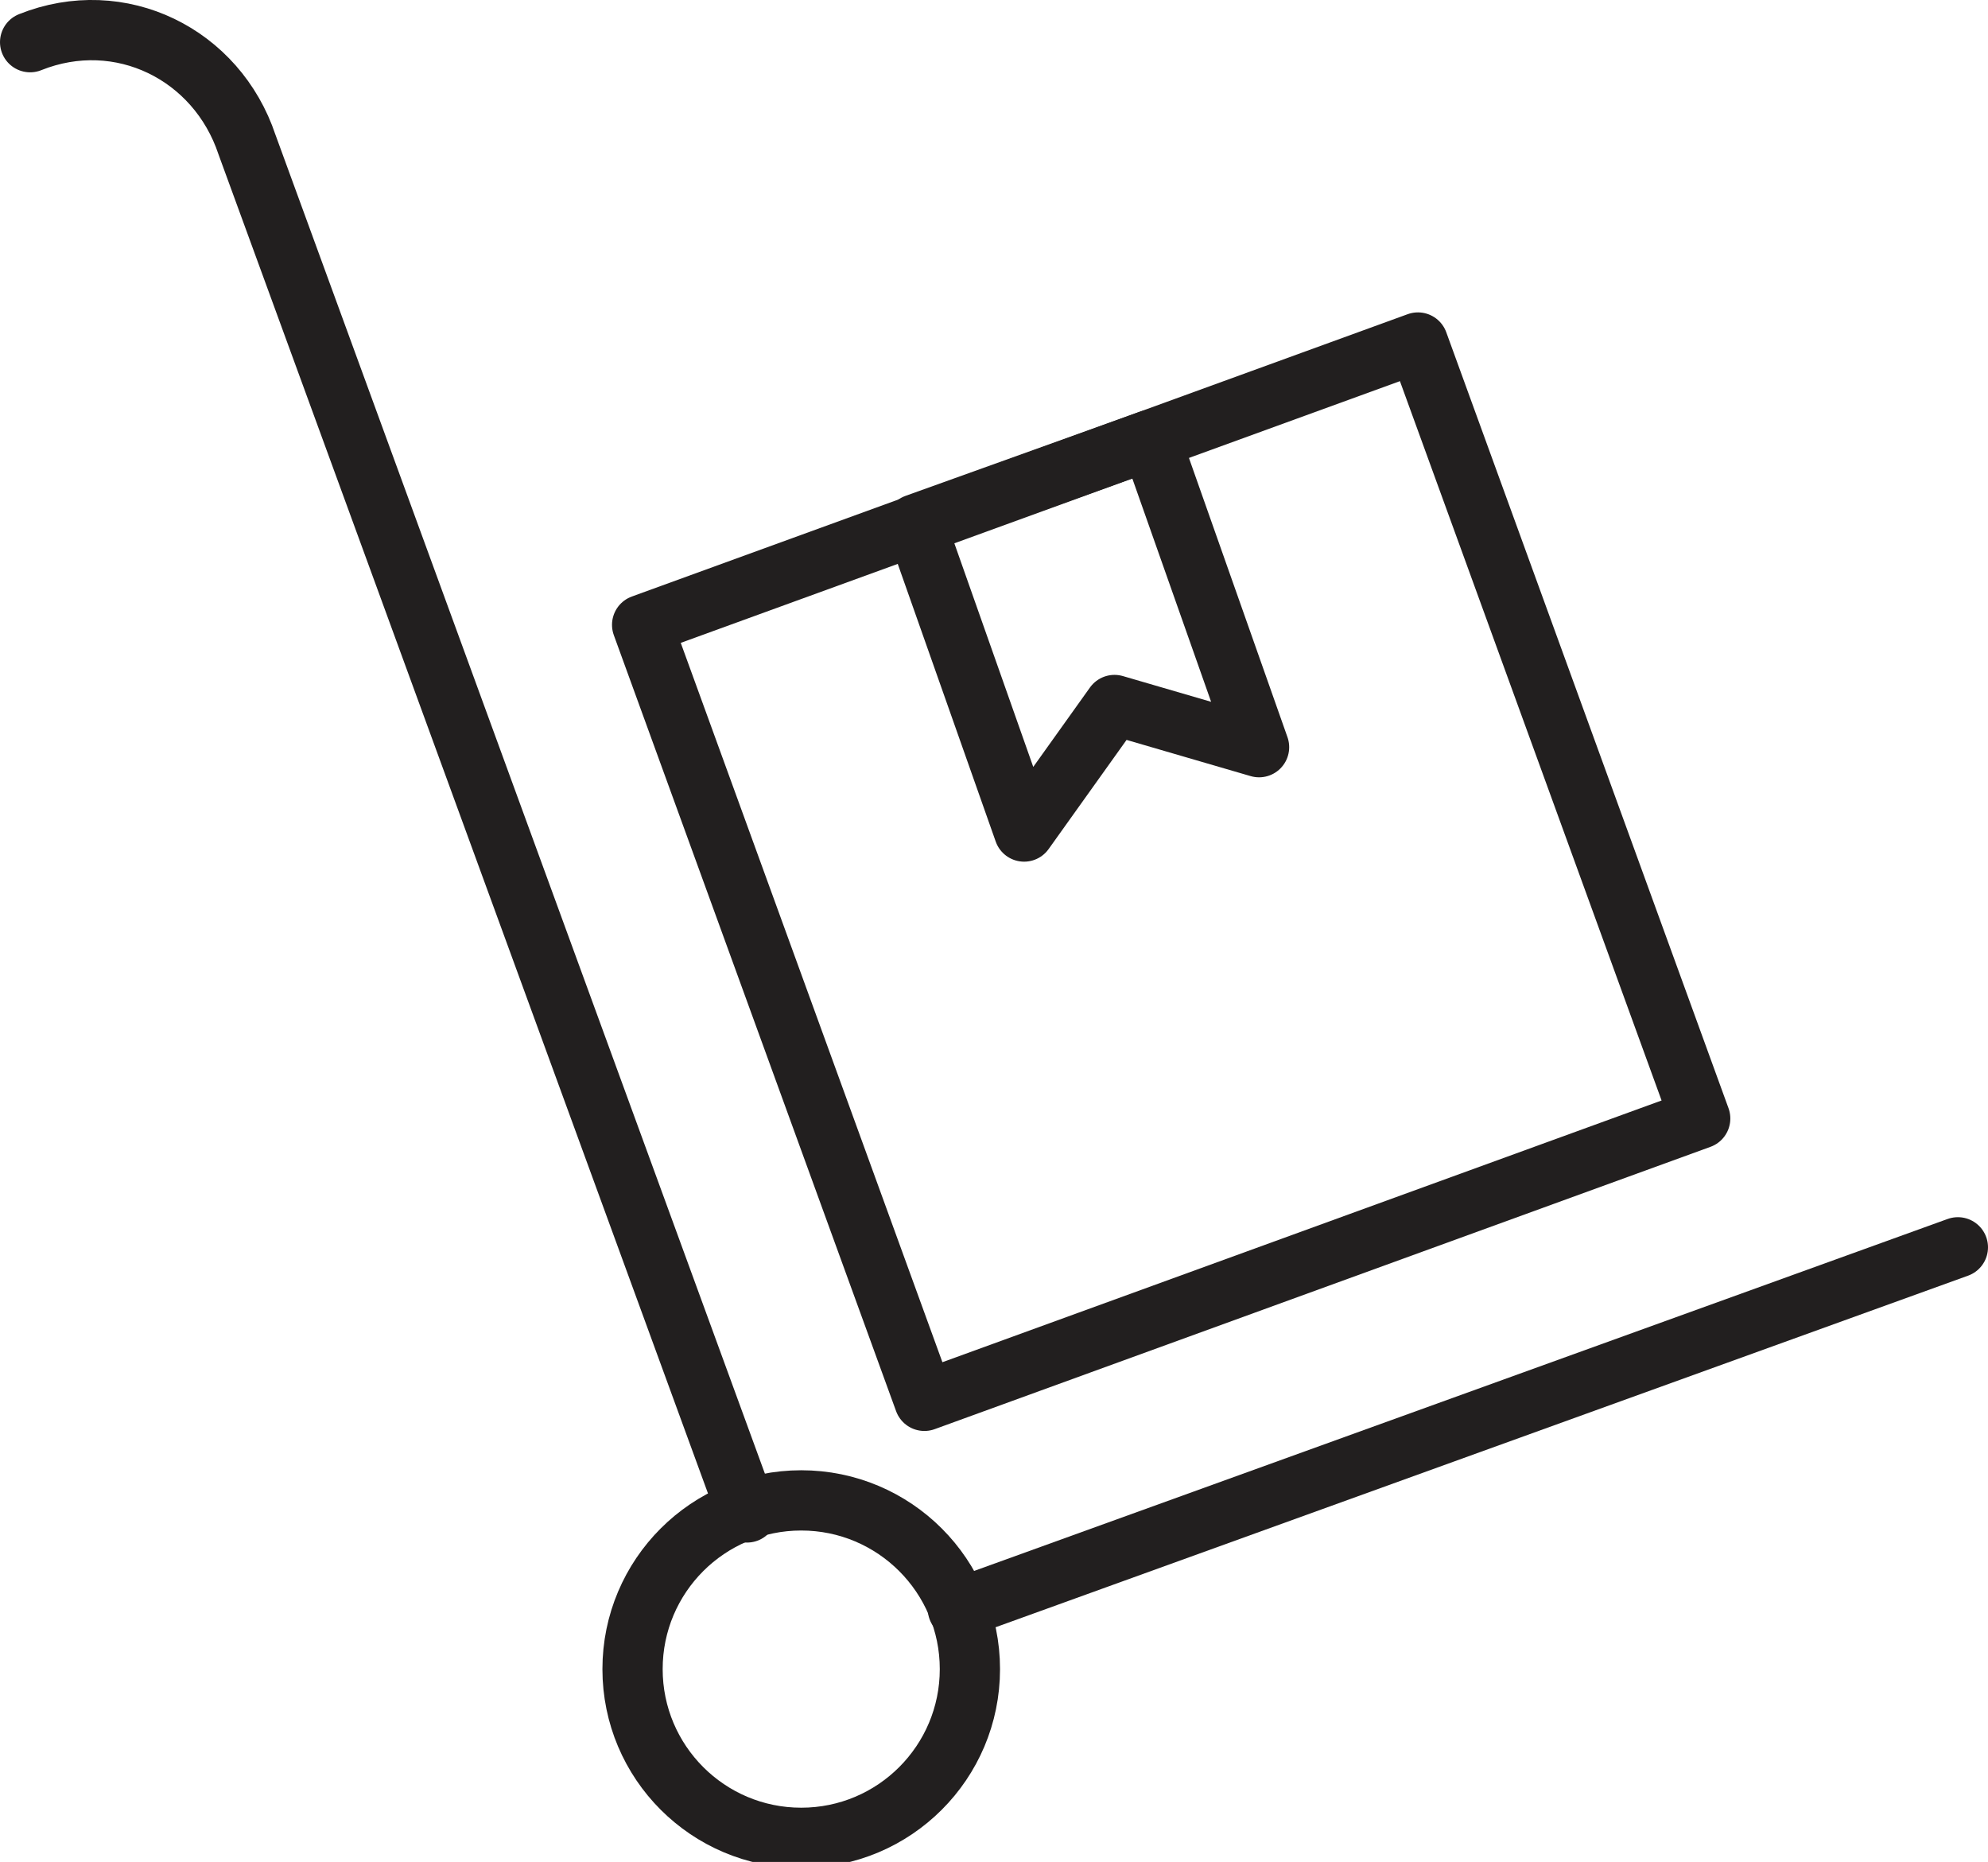 <?xml version="1.0" encoding="utf-8"?>
<!-- Generator: Adobe Illustrator 27.0.0, SVG Export Plug-In . SVG Version: 6.00 Build 0)  -->
<svg version="1.1" id="Layer_1" xmlns="http://www.w3.org/2000/svg" xmlns:xlink="http://www.w3.org/1999/xlink" x="0px" y="0px"
	 viewBox="0 0 33 30.9" style="enable-background:new 0 0 33 30.9;" xml:space="preserve">
<style type="text/css">
	.st0{fill:none;stroke:#221F1F;stroke-linecap:round;stroke-linejoin:round;}
</style>
<g>
	<g>
		<rect x="12.6" y="7.6" transform="matrix(0.94 -0.342 0.342 0.94 -3.784 7.535)" class="st0" width="13.7" height="13.7"/>
		<polygon class="st0" points="20.9,12.4 18.5,11.7 17,13.8 15.2,8.7 19.1,7.3 		"/>
	</g>
	<line class="st0" x1="15.9" y1="26.7" x2="32.5" y2="20.7"/>
	<path class="st0" d="M0.5,0.7C2,0.1,3.6,0.9,4.1,2.4l8.3,22.7"/>
	<circle class="st0" cx="13.3" cy="27.7" r="2.8"/>
</g>
</svg>
